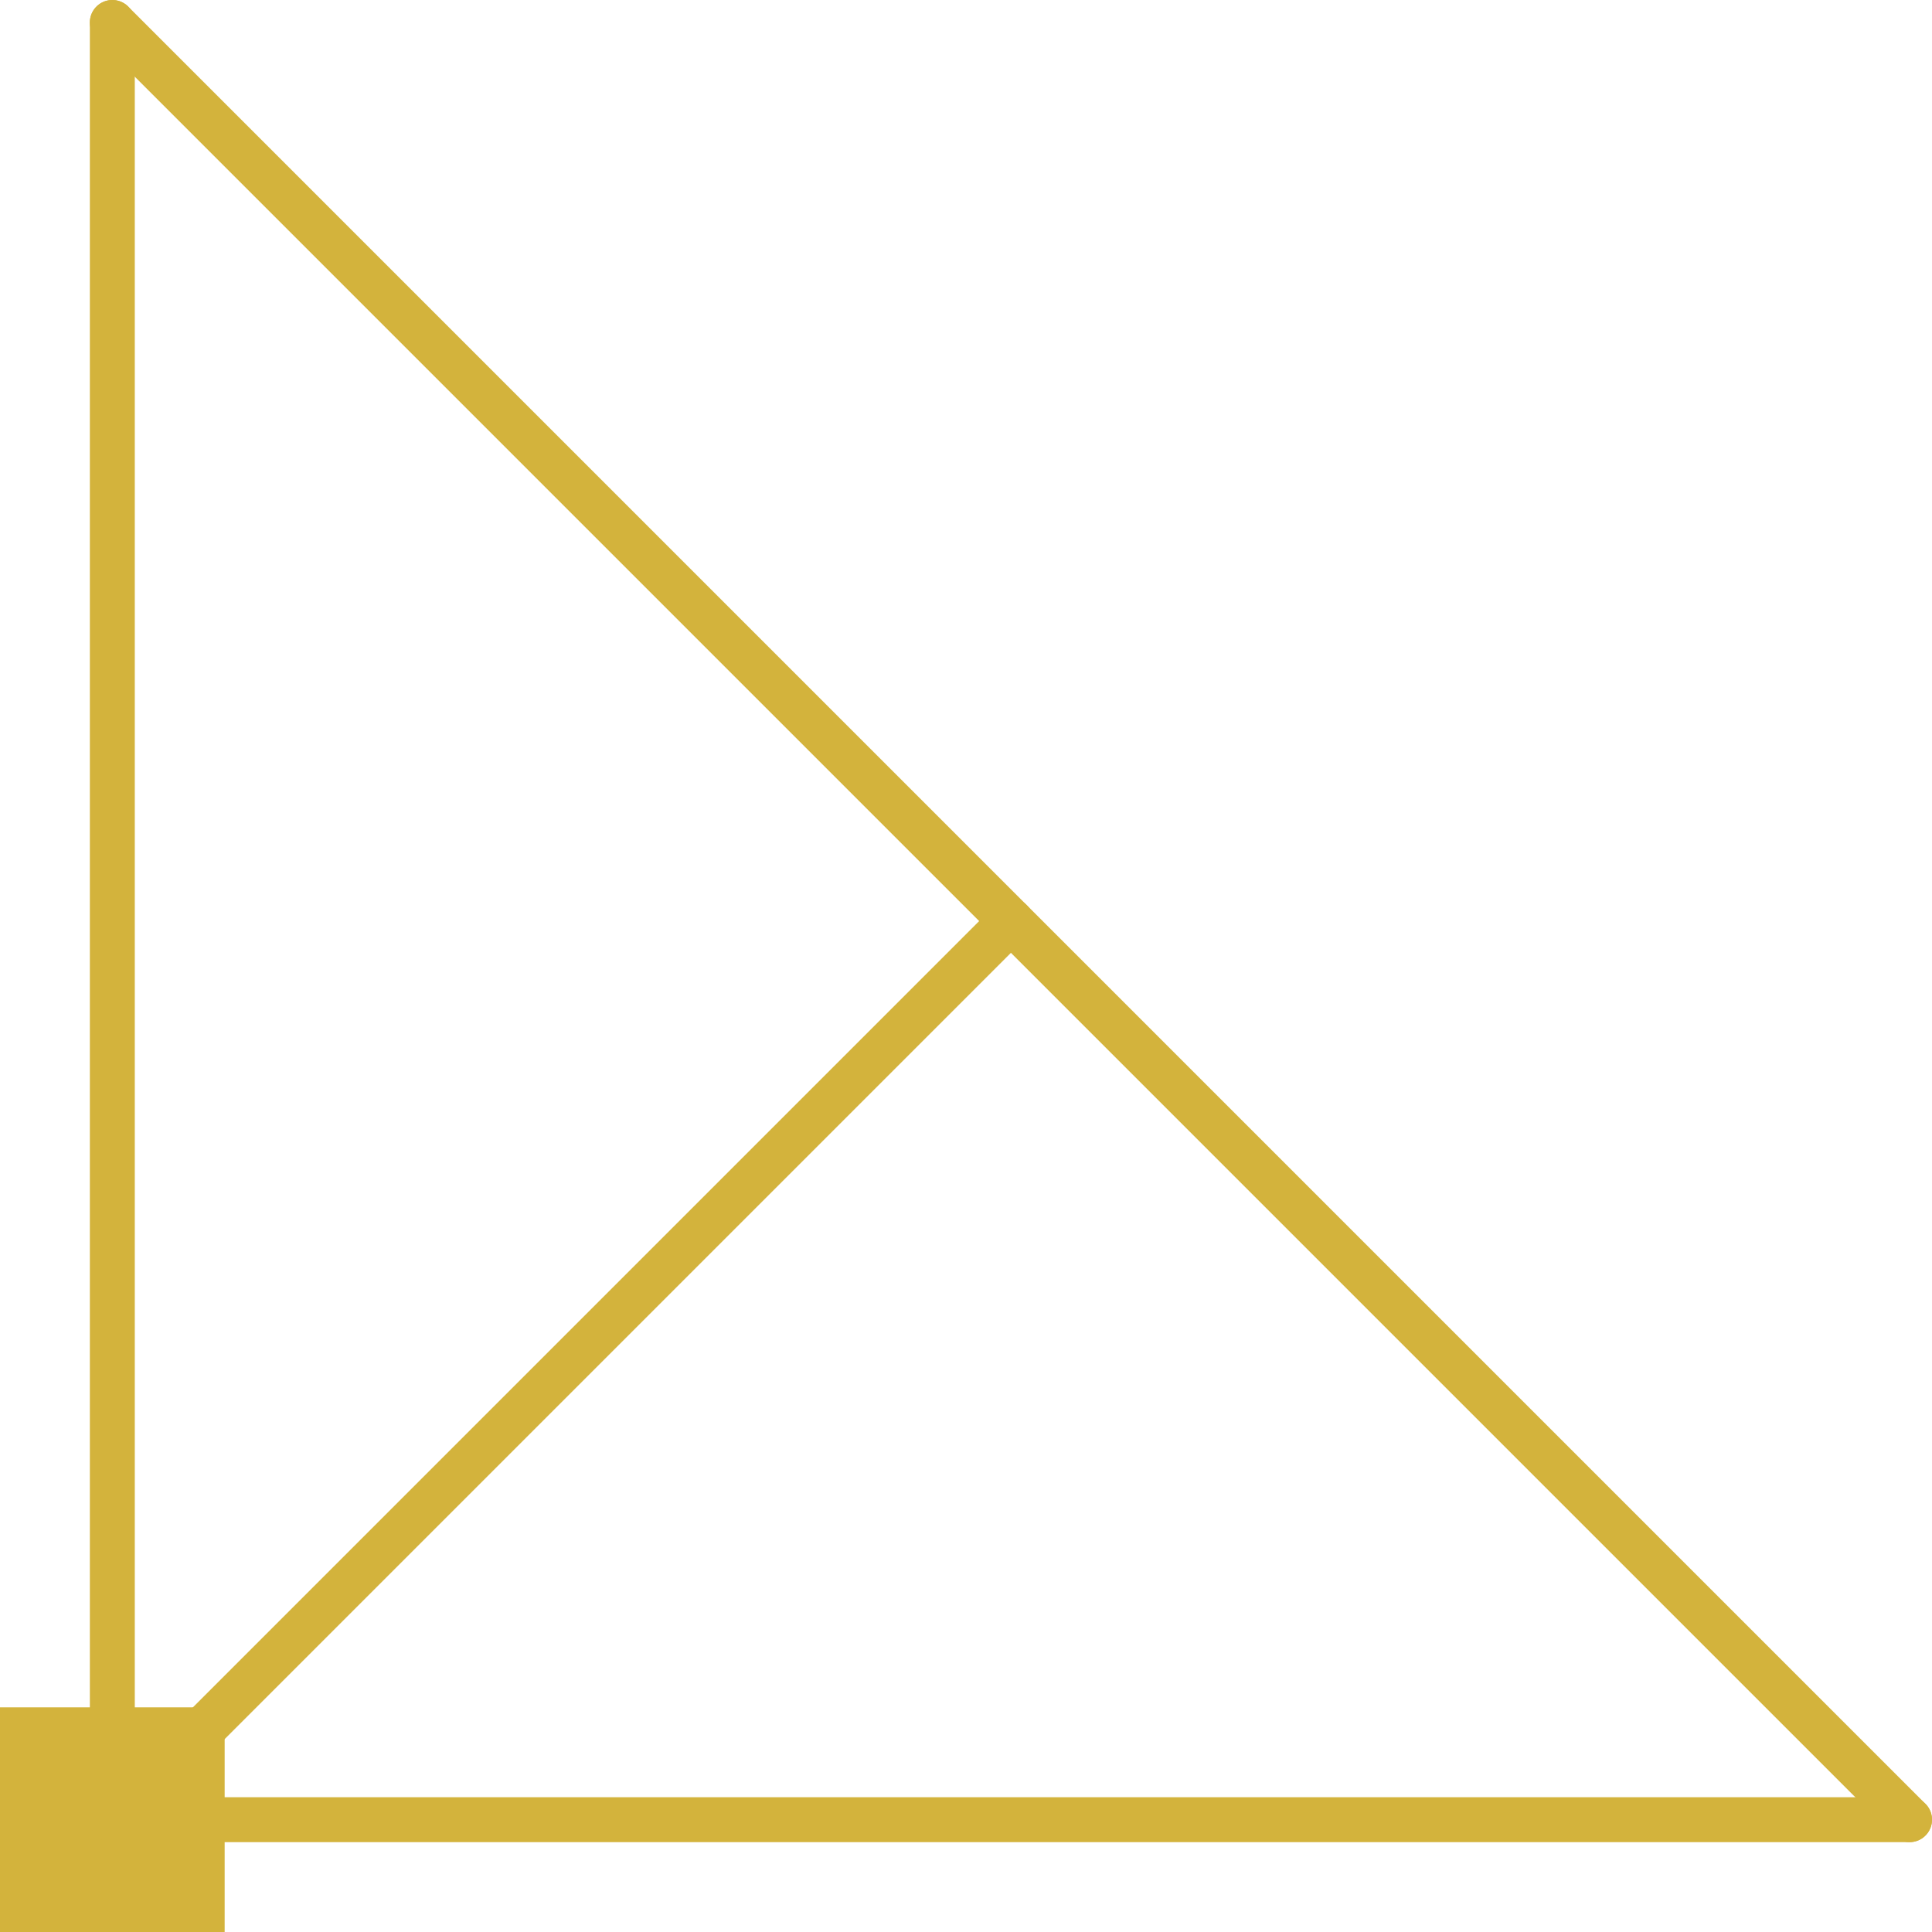 <svg xmlns="http://www.w3.org/2000/svg" id="Layer_2" viewBox="0 0 43 43"><g id="Layer_1-2"><rect y="38" width="5" height="5" style="fill:#d3b33c; stroke-width:0px;"></rect><path d="m2.5.5v40s40,0,40,0" style="fill:none; stroke:#d3b33c; stroke-linecap:round; stroke-linejoin:round; stroke-width:1px;"></path><path d="m2.5,40.5l20-20" style="fill:none; stroke:#d3b33c; stroke-linecap:round; stroke-linejoin:round; stroke-width:1px;"></path><path d="m42.5,40.5L2.5.5" style="fill:none; stroke:#d3b33c; stroke-linecap:round; stroke-linejoin:round; stroke-width:1px;"></path></g></svg>